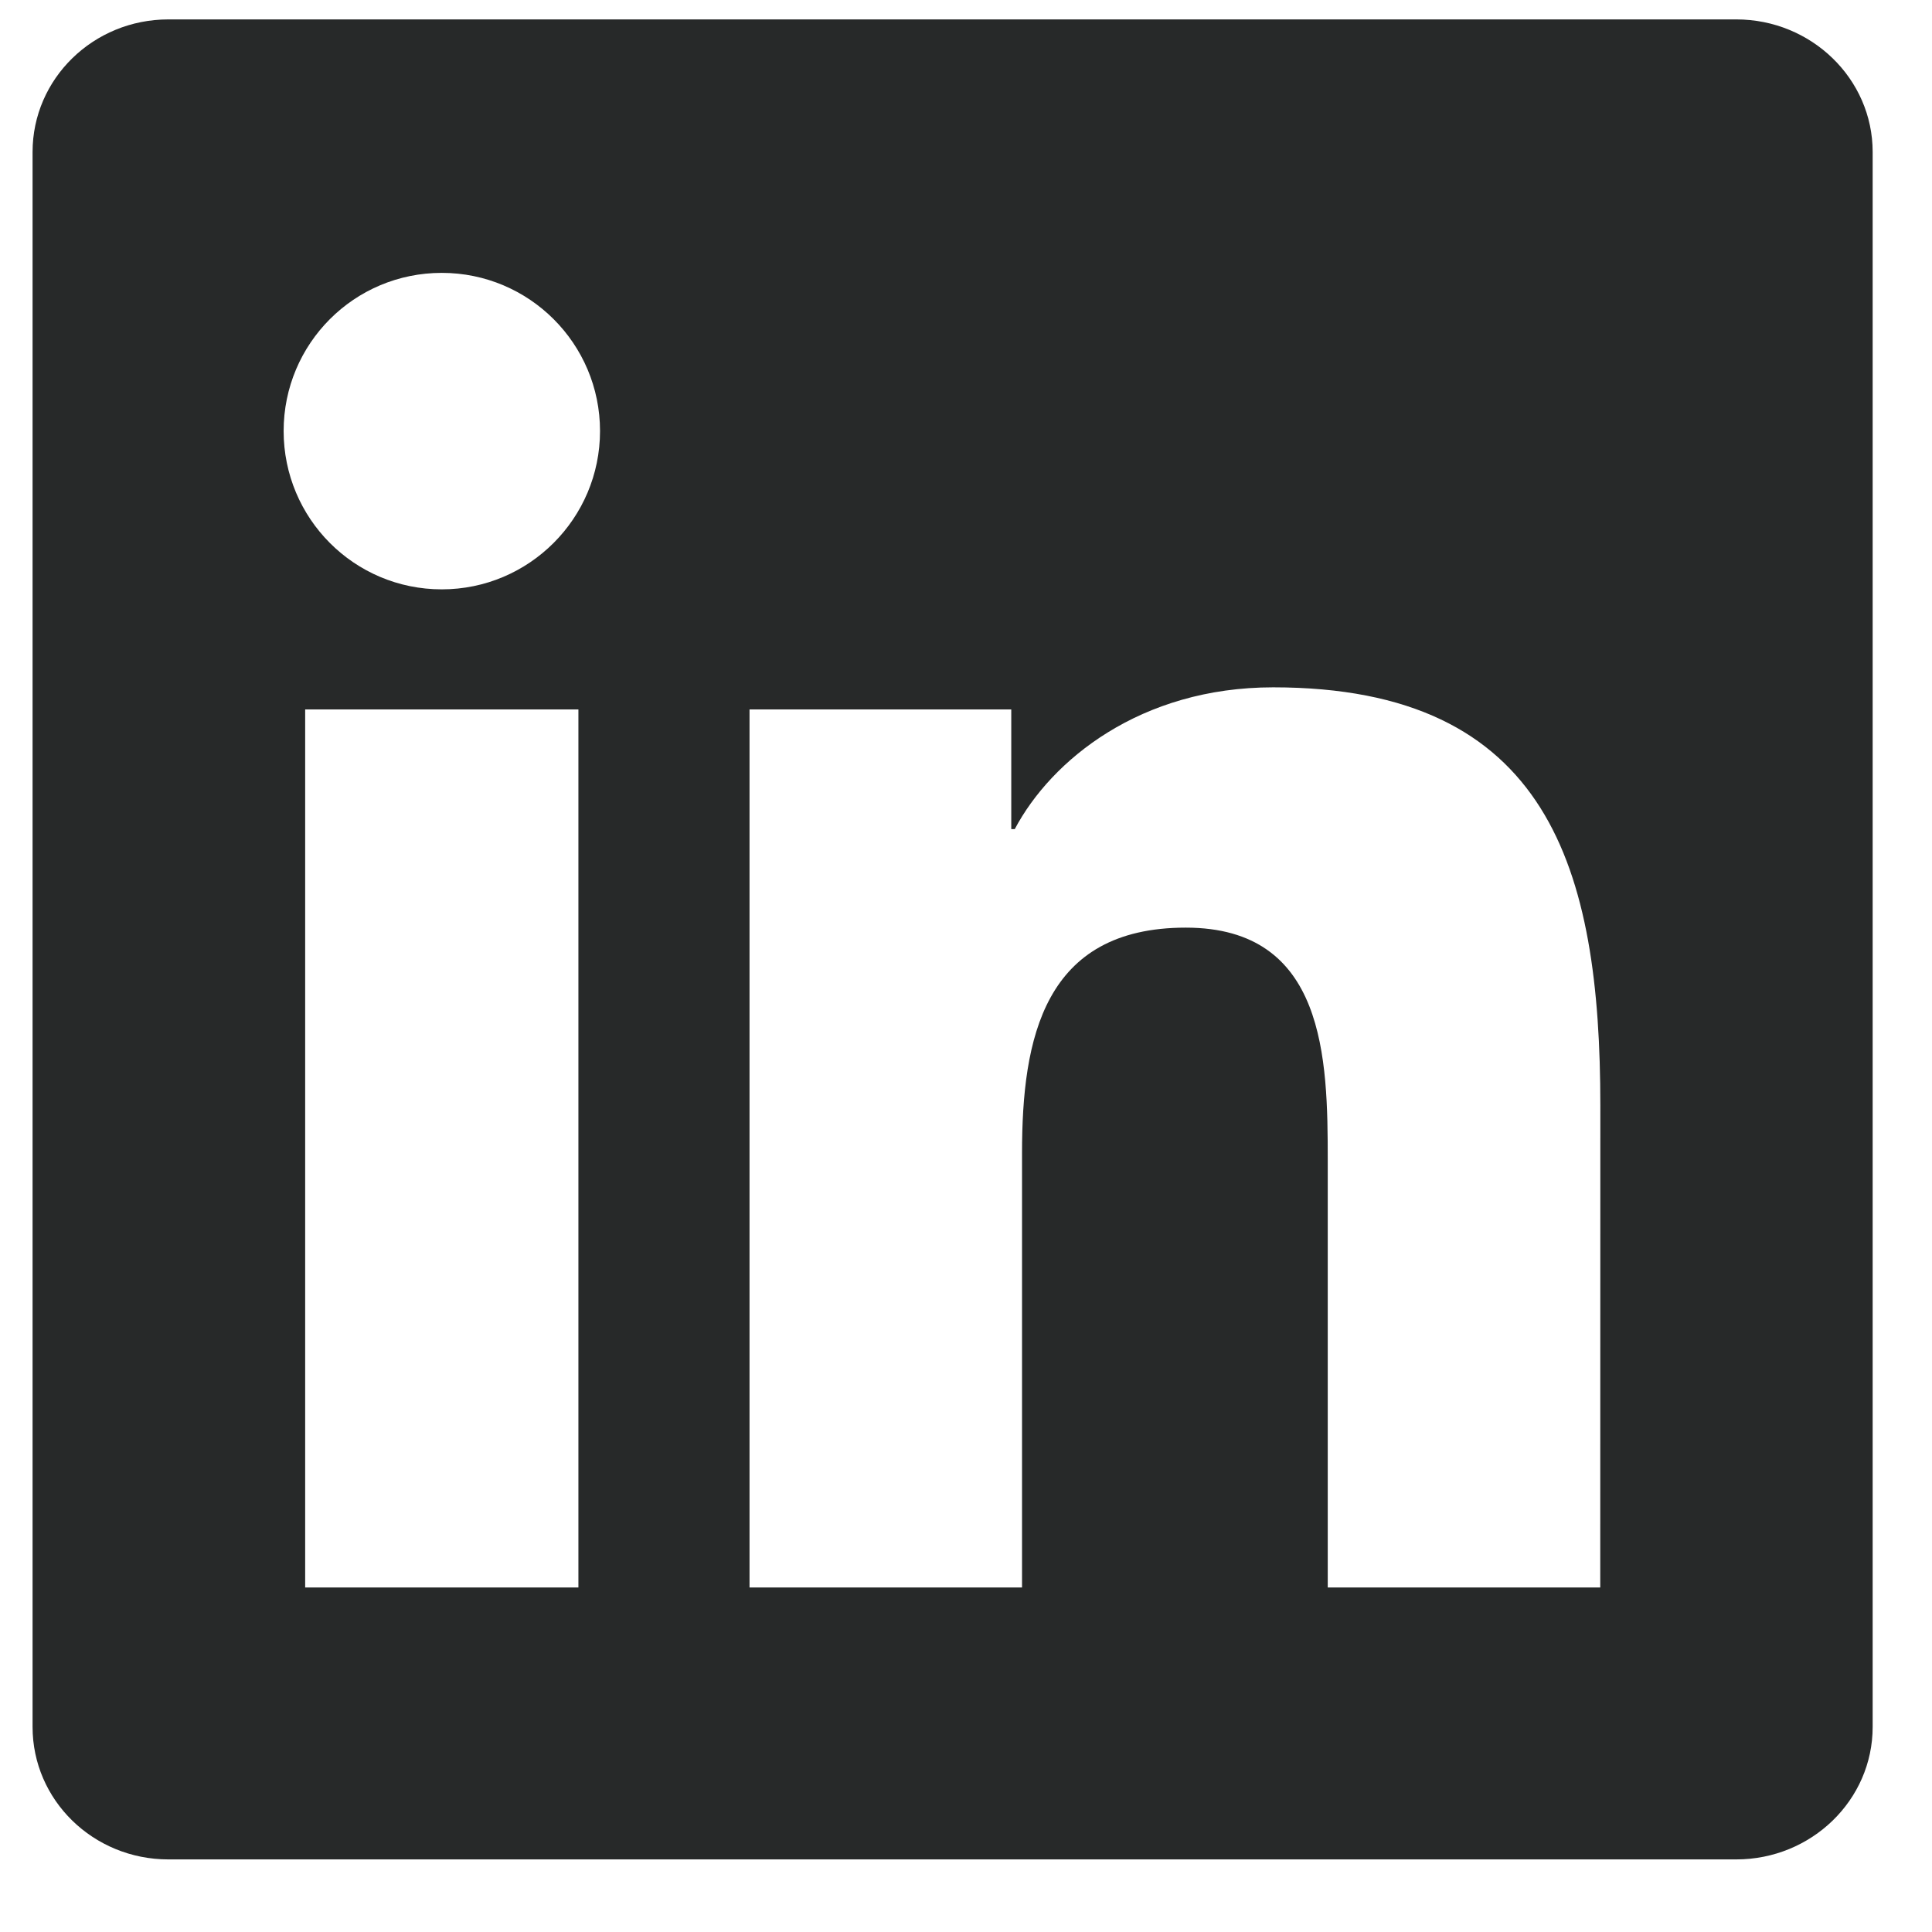 <svg width="21" height="21" viewBox="0 0 21 21" fill="none" xmlns="http://www.w3.org/2000/svg">
<g id="5f55d7029dcf9831ed967645_linkedin.svg" clip-path="url(#clip0_581_1646)">
<path id="Vector" d="M17.394 17.255H14.432V12.614C14.432 11.507 14.409 10.083 12.889 10.083C11.345 10.083 11.109 11.287 11.109 12.532V17.255H8.147V7.711H10.992V9.012H11.03C11.428 8.262 12.395 7.471 13.839 7.471C16.84 7.471 17.395 9.446 17.395 12.016L17.394 17.255ZM4.802 6.406C3.849 6.406 3.083 5.634 3.083 4.685C3.083 3.736 3.849 2.966 4.802 2.966C5.752 2.966 6.522 3.736 6.522 4.685C6.522 5.634 5.751 6.406 4.802 6.406ZM6.287 17.255H3.317V7.711H6.287V17.255ZM18.875 0.211H1.83C1.014 0.211 0.354 0.856 0.354 1.652V18.771C0.354 19.567 1.014 20.211 1.83 20.211H18.873C19.688 20.211 20.355 19.567 20.355 18.771V1.652C20.355 0.856 19.688 0.211 18.873 0.211H18.875Z" fill="#272929"/>
</g>
<defs>
<clipPath id="clip0_581_1646">
<rect width="20" height="20" fill="white" transform="translate(0.354 0.211)"/>
</clipPath>
</defs>
</svg>
